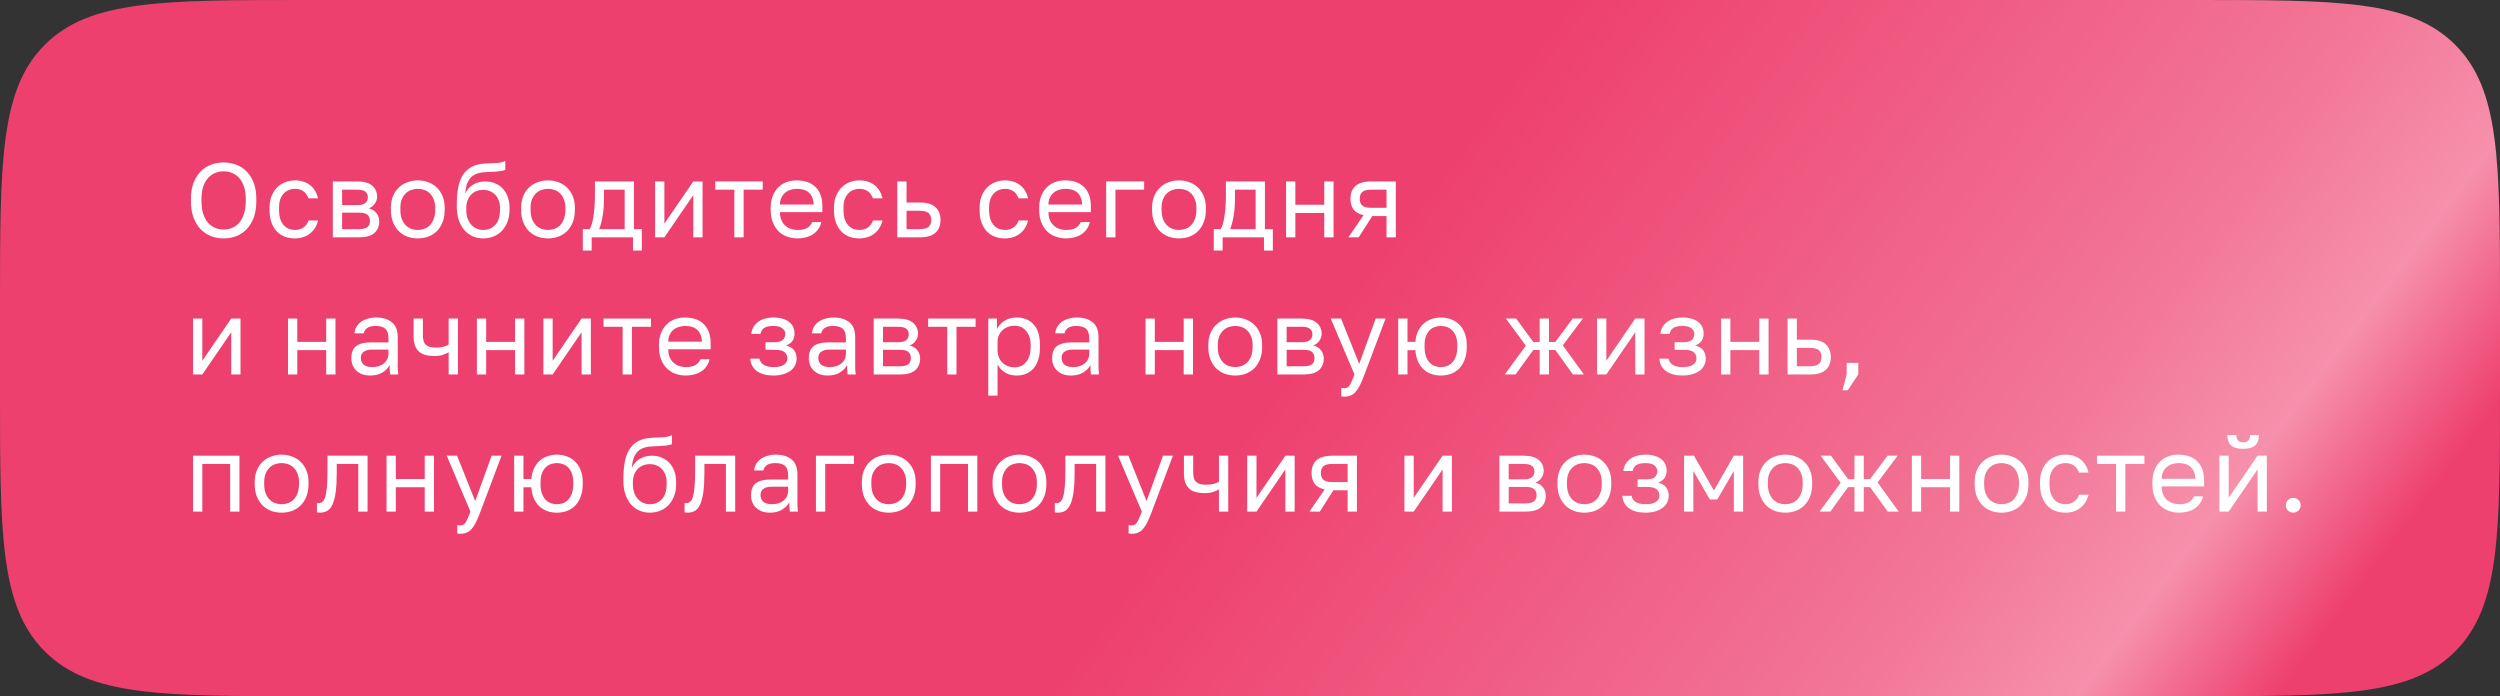 <?xml version="1.0" encoding="UTF-8"?> <svg xmlns="http://www.w3.org/2000/svg" width="474" height="132" viewBox="0 0 474 132" fill="none"><rect x="0" y="0" width="474" height="132" fill="#333333" stroke="none"/><path d="M0 58C0 30.659 0 16.988 8.494 8.494C16.988 0 30.659 0 58 0H416C443.341 0 457.012 0 465.506 8.494C474 16.988 474 30.659 474 58V74C474 101.341 474 115.012 465.506 123.506C457.012 132 443.341 132 416 132H58C30.659 132 16.988 132 8.494 123.506C0 115.012 0 101.341 0 74V58Z" fill="url(#paint0_linear_661_1333)"></path><path d="M42.4 45.2C41.6 45.2 40.827 45.067 40.08 44.8C39.334 44.52 38.673 44.093 38.1 43.52C37.527 42.947 37.067 42.213 36.72 41.32C36.373 40.427 36.2 39.353 36.2 38.1V37.7C36.2 36.5 36.373 35.467 36.72 34.6C37.067 33.733 37.527 33.02 38.1 32.46C38.673 31.887 39.334 31.467 40.08 31.2C40.827 30.933 41.6 30.8 42.4 30.8C43.2 30.8 43.974 30.933 44.72 31.2C45.467 31.467 46.127 31.887 46.7 32.46C47.273 33.02 47.733 33.733 48.08 34.6C48.427 35.467 48.6 36.5 48.6 37.7V38.1C48.6 39.353 48.427 40.427 48.08 41.32C47.733 42.213 47.273 42.947 46.7 43.52C46.127 44.093 45.467 44.52 44.72 44.8C43.974 45.067 43.2 45.2 42.4 45.2ZM42.4 43.52C42.947 43.52 43.474 43.42 43.98 43.22C44.487 43.02 44.934 42.707 45.32 42.28C45.707 41.84 46.014 41.28 46.24 40.6C46.48 39.907 46.6 39.073 46.6 38.1V37.7C46.6 36.78 46.48 35.993 46.24 35.34C46.014 34.673 45.707 34.133 45.32 33.72C44.934 33.293 44.487 32.98 43.98 32.78C43.474 32.58 42.947 32.48 42.4 32.48C41.853 32.48 41.327 32.58 40.82 32.78C40.313 32.98 39.867 33.293 39.48 33.72C39.093 34.133 38.78 34.673 38.54 35.34C38.313 35.993 38.2 36.78 38.2 37.7V38.1C38.2 39.073 38.313 39.907 38.54 40.6C38.78 41.28 39.093 41.84 39.48 42.28C39.867 42.707 40.313 43.02 40.82 43.22C41.327 43.42 41.853 43.52 42.4 43.52Z" fill="white"></path><path d="M55.905 45.2C55.225 45.2 54.592 45.093 54.005 44.88C53.418 44.653 52.911 44.32 52.485 43.88C52.058 43.427 51.718 42.86 51.465 42.18C51.225 41.5 51.105 40.707 51.105 39.8V39.4C51.105 38.547 51.238 37.793 51.505 37.14C51.772 36.487 52.125 35.947 52.565 35.52C53.005 35.08 53.511 34.753 54.085 34.54C54.672 34.313 55.278 34.2 55.905 34.2C56.532 34.2 57.092 34.287 57.585 34.46C58.092 34.633 58.525 34.873 58.885 35.18C59.258 35.487 59.558 35.847 59.785 36.26C60.025 36.673 60.198 37.12 60.305 37.6H58.505C58.398 37.347 58.272 37.113 58.125 36.9C57.992 36.673 57.818 36.48 57.605 36.32C57.405 36.16 57.165 36.033 56.885 35.94C56.605 35.847 56.278 35.8 55.905 35.8C55.518 35.8 55.145 35.873 54.785 36.02C54.425 36.153 54.105 36.367 53.825 36.66C53.545 36.94 53.318 37.307 53.145 37.76C52.985 38.213 52.905 38.76 52.905 39.4V39.8C52.905 40.48 52.985 41.067 53.145 41.56C53.318 42.04 53.545 42.433 53.825 42.74C54.105 43.033 54.425 43.253 54.785 43.4C55.145 43.533 55.518 43.6 55.905 43.6C56.558 43.6 57.105 43.44 57.545 43.12C57.998 42.8 58.318 42.36 58.505 41.8H60.305C60.051 42.853 59.532 43.687 58.745 44.3C57.958 44.9 57.011 45.2 55.905 45.2Z" fill="white"></path><path d="M63.103 34.4H67.703C69.01 34.4 69.97 34.673 70.583 35.22C71.197 35.753 71.503 36.447 71.503 37.3C71.503 37.527 71.463 37.76 71.383 38C71.303 38.227 71.19 38.44 71.043 38.64C70.91 38.84 70.743 39.013 70.543 39.16C70.357 39.307 70.143 39.42 69.903 39.5C70.557 39.66 71.05 39.967 71.383 40.42C71.73 40.86 71.903 41.38 71.903 41.98C71.903 42.9 71.597 43.633 70.983 44.18C70.37 44.727 69.41 45 68.103 45H63.103V34.4ZM68.103 43.44C68.85 43.44 69.377 43.307 69.683 43.04C69.99 42.773 70.143 42.393 70.143 41.9C70.143 41.393 69.99 41.007 69.683 40.74C69.377 40.46 68.85 40.32 68.103 40.32H64.863V43.44H68.103ZM67.703 38.88C68.463 38.88 68.99 38.747 69.283 38.48C69.59 38.213 69.743 37.847 69.743 37.38C69.743 36.94 69.59 36.593 69.283 36.34C68.99 36.087 68.463 35.96 67.703 35.96H64.863V38.88H67.703Z" fill="white"></path><path d="M79.212 45.2C78.532 45.2 77.885 45.093 77.272 44.88C76.659 44.653 76.119 44.32 75.652 43.88C75.185 43.427 74.812 42.86 74.532 42.18C74.252 41.5 74.112 40.707 74.112 39.8V39.4C74.112 38.547 74.252 37.793 74.532 37.14C74.812 36.487 75.185 35.947 75.652 35.52C76.119 35.08 76.659 34.753 77.272 34.54C77.885 34.313 78.532 34.2 79.212 34.2C79.892 34.2 80.539 34.313 81.152 34.54C81.765 34.753 82.305 35.08 82.772 35.52C83.239 35.947 83.612 36.487 83.892 37.14C84.172 37.793 84.312 38.547 84.312 39.4V39.8C84.312 40.707 84.172 41.5 83.892 42.18C83.612 42.86 83.239 43.427 82.772 43.88C82.305 44.32 81.765 44.653 81.152 44.88C80.539 45.093 79.892 45.2 79.212 45.2ZM79.212 43.6C79.612 43.6 80.012 43.533 80.412 43.4C80.812 43.253 81.165 43.033 81.472 42.74C81.779 42.433 82.025 42.04 82.212 41.56C82.412 41.08 82.512 40.493 82.512 39.8V39.4C82.512 38.76 82.412 38.213 82.212 37.76C82.025 37.307 81.779 36.933 81.472 36.64C81.165 36.347 80.812 36.133 80.412 36C80.012 35.867 79.612 35.8 79.212 35.8C78.812 35.8 78.412 35.867 78.012 36C77.612 36.133 77.259 36.347 76.952 36.64C76.645 36.933 76.392 37.307 76.192 37.76C76.005 38.213 75.912 38.76 75.912 39.4V39.8C75.912 40.493 76.005 41.08 76.192 41.56C76.392 42.04 76.645 42.433 76.952 42.74C77.259 43.033 77.612 43.253 78.012 43.4C78.412 43.533 78.812 43.6 79.212 43.6Z" fill="white"></path><path d="M91.604 45.2C90.897 45.2 90.237 45.067 89.624 44.8C89.024 44.533 88.497 44.147 88.044 43.64C87.604 43.12 87.251 42.487 86.984 41.74C86.731 40.993 86.604 40.147 86.604 39.2V38.8C86.604 37.6 86.691 36.533 86.864 35.6C87.037 34.653 87.331 33.853 87.744 33.2C88.171 32.533 88.724 32.013 89.404 31.64C90.097 31.267 90.964 31.053 92.004 31C92.844 30.96 93.577 30.927 94.204 30.9C94.831 30.86 95.364 30.727 95.804 30.5V32.2C95.591 32.32 95.197 32.413 94.624 32.48C94.064 32.547 93.291 32.593 92.304 32.62C91.664 32.633 91.097 32.713 90.604 32.86C90.124 33.007 89.711 33.24 89.364 33.56C89.031 33.88 88.764 34.3 88.564 34.82C88.377 35.327 88.257 35.953 88.204 36.7C88.524 35.993 89.017 35.433 89.684 35.02C90.351 34.607 91.124 34.4 92.004 34.4C92.684 34.4 93.304 34.52 93.864 34.76C94.424 34.987 94.904 35.313 95.304 35.74C95.717 36.167 96.037 36.693 96.264 37.32C96.491 37.933 96.604 38.627 96.604 39.4V39.8C96.604 40.627 96.477 41.373 96.224 42.04C95.971 42.693 95.624 43.26 95.184 43.74C94.744 44.207 94.217 44.567 93.604 44.82C92.991 45.073 92.324 45.2 91.604 45.2ZM91.604 43.6C92.537 43.6 93.304 43.28 93.904 42.64C94.504 41.987 94.804 41.04 94.804 39.8V39.4C94.804 38.88 94.724 38.413 94.564 38C94.404 37.587 94.184 37.233 93.904 36.94C93.624 36.633 93.284 36.4 92.884 36.24C92.497 36.08 92.071 36 91.604 36C91.137 36 90.704 36.08 90.304 36.24C89.917 36.4 89.584 36.633 89.304 36.94C89.024 37.233 88.804 37.587 88.644 38C88.484 38.413 88.404 38.88 88.404 39.4V39.8C88.404 40.387 88.484 40.92 88.644 41.4C88.817 41.867 89.051 42.267 89.344 42.6C89.637 42.92 89.977 43.167 90.364 43.34C90.751 43.513 91.164 43.6 91.604 43.6Z" fill="white"></path><path d="M103.899 45.2C103.219 45.2 102.572 45.093 101.959 44.88C101.345 44.653 100.805 44.32 100.339 43.88C99.872 43.427 99.499 42.86 99.219 42.18C98.939 41.5 98.799 40.707 98.799 39.8V39.4C98.799 38.547 98.939 37.793 99.219 37.14C99.499 36.487 99.872 35.947 100.339 35.52C100.805 35.08 101.345 34.753 101.959 34.54C102.572 34.313 103.219 34.2 103.899 34.2C104.579 34.2 105.225 34.313 105.839 34.54C106.452 34.753 106.992 35.08 107.459 35.52C107.925 35.947 108.299 36.487 108.579 37.14C108.859 37.793 108.999 38.547 108.999 39.4V39.8C108.999 40.707 108.859 41.5 108.579 42.18C108.299 42.86 107.925 43.427 107.459 43.88C106.992 44.32 106.452 44.653 105.839 44.88C105.225 45.093 104.579 45.2 103.899 45.2ZM103.899 43.6C104.299 43.6 104.699 43.533 105.099 43.4C105.499 43.253 105.852 43.033 106.159 42.74C106.465 42.433 106.712 42.04 106.899 41.56C107.099 41.08 107.199 40.493 107.199 39.8V39.4C107.199 38.76 107.099 38.213 106.899 37.76C106.712 37.307 106.465 36.933 106.159 36.64C105.852 36.347 105.499 36.133 105.099 36C104.699 35.867 104.299 35.8 103.899 35.8C103.499 35.8 103.099 35.867 102.699 36C102.299 36.133 101.945 36.347 101.639 36.64C101.332 36.933 101.079 37.307 100.879 37.76C100.692 38.213 100.599 38.76 100.599 39.4V39.8C100.599 40.493 100.692 41.08 100.879 41.56C101.079 42.04 101.332 42.433 101.639 42.74C101.945 43.033 102.299 43.253 102.699 43.4C103.099 43.533 103.499 43.6 103.899 43.6Z" fill="white"></path><path d="M110.496 43.44H111.796C111.942 43.24 112.076 42.933 112.196 42.52C112.316 42.107 112.422 41.62 112.516 41.06C112.609 40.5 112.676 39.893 112.716 39.24C112.769 38.573 112.796 37.893 112.796 37.2V34.4H120.196V43.44H121.696V47.5H120.016V45H112.176V47.5H110.496V43.44ZM118.436 43.44V35.96H114.516V37.6C114.516 38.16 114.496 38.72 114.456 39.28C114.416 39.827 114.356 40.353 114.276 40.86C114.196 41.353 114.096 41.827 113.976 42.28C113.869 42.72 113.742 43.107 113.596 43.44H118.436Z" fill="white"></path><path d="M124.205 34.4H125.965V42.4L131.445 34.4H133.205V45H131.445V37L125.965 45H124.205V34.4Z" fill="white"></path><path d="M139.232 35.96H135.612V34.4H144.612V35.96H140.992V45H139.232V35.96Z" fill="white"></path><path d="M151.221 45.2C150.541 45.2 149.895 45.093 149.281 44.88C148.668 44.667 148.128 44.34 147.661 43.9C147.195 43.447 146.821 42.88 146.541 42.2C146.261 41.52 146.121 40.72 146.121 39.8V39.4C146.121 38.52 146.255 37.76 146.521 37.12C146.788 36.467 147.141 35.927 147.581 35.5C148.035 35.06 148.555 34.733 149.141 34.52C149.741 34.307 150.368 34.2 151.021 34.2C152.581 34.2 153.788 34.627 154.641 35.48C155.495 36.333 155.921 37.54 155.921 39.1V40.22H147.881C147.881 40.847 147.981 41.373 148.181 41.8C148.381 42.227 148.641 42.573 148.961 42.84C149.281 43.107 149.635 43.3 150.021 43.42C150.421 43.54 150.821 43.6 151.221 43.6C152.021 43.6 152.635 43.467 153.061 43.2C153.501 42.933 153.815 42.567 154.001 42.1H155.721C155.615 42.607 155.421 43.053 155.141 43.44C154.875 43.827 154.541 44.153 154.141 44.42C153.755 44.673 153.308 44.867 152.801 45C152.308 45.133 151.781 45.2 151.221 45.2ZM151.121 35.8C150.708 35.8 150.308 35.86 149.921 35.98C149.535 36.087 149.188 36.267 148.881 36.52C148.588 36.76 148.348 37.067 148.161 37.44C147.975 37.813 147.881 38.26 147.881 38.78H154.261C154.248 38.233 154.155 37.773 153.981 37.4C153.821 37.013 153.601 36.707 153.321 36.48C153.041 36.24 152.708 36.067 152.321 35.96C151.948 35.853 151.548 35.8 151.121 35.8Z" fill="white"></path><path d="M162.923 45.2C162.243 45.2 161.61 45.093 161.023 44.88C160.436 44.653 159.93 44.32 159.503 43.88C159.076 43.427 158.736 42.86 158.483 42.18C158.243 41.5 158.123 40.707 158.123 39.8V39.4C158.123 38.547 158.256 37.793 158.523 37.14C158.79 36.487 159.143 35.947 159.583 35.52C160.023 35.08 160.53 34.753 161.103 34.54C161.69 34.313 162.296 34.2 162.923 34.2C163.55 34.2 164.11 34.287 164.603 34.46C165.11 34.633 165.543 34.873 165.903 35.18C166.276 35.487 166.576 35.847 166.803 36.26C167.043 36.673 167.216 37.12 167.323 37.6H165.523C165.416 37.347 165.29 37.113 165.143 36.9C165.01 36.673 164.836 36.48 164.623 36.32C164.423 36.16 164.183 36.033 163.903 35.94C163.623 35.847 163.296 35.8 162.923 35.8C162.536 35.8 162.163 35.873 161.803 36.02C161.443 36.153 161.123 36.367 160.843 36.66C160.563 36.94 160.336 37.307 160.163 37.76C160.003 38.213 159.923 38.76 159.923 39.4V39.8C159.923 40.48 160.003 41.067 160.163 41.56C160.336 42.04 160.563 42.433 160.843 42.74C161.123 43.033 161.443 43.253 161.803 43.4C162.163 43.533 162.536 43.6 162.923 43.6C163.576 43.6 164.123 43.44 164.563 43.12C165.016 42.8 165.336 42.36 165.523 41.8H167.323C167.07 42.853 166.55 43.687 165.763 44.3C164.976 44.9 164.03 45.2 162.923 45.2Z" fill="white"></path><path d="M170.121 34.4H171.881V38.4H174.421C175.755 38.4 176.735 38.693 177.361 39.28C178.001 39.867 178.321 40.68 178.321 41.72C178.321 42.733 178.001 43.533 177.361 44.12C176.735 44.707 175.755 45 174.421 45H170.121V34.4ZM174.321 43.44C175.148 43.44 175.728 43.293 176.061 43C176.395 42.707 176.561 42.273 176.561 41.7C176.561 41.127 176.395 40.693 176.061 40.4C175.728 40.107 175.148 39.96 174.321 39.96H171.881V43.44H174.321Z" fill="white"></path><path d="M190.529 45.2C189.849 45.2 189.216 45.093 188.629 44.88C188.042 44.653 187.536 44.32 187.109 43.88C186.682 43.427 186.342 42.86 186.089 42.18C185.849 41.5 185.729 40.707 185.729 39.8V39.4C185.729 38.547 185.862 37.793 186.129 37.14C186.396 36.487 186.749 35.947 187.189 35.52C187.629 35.08 188.136 34.753 188.709 34.54C189.296 34.313 189.902 34.2 190.529 34.2C191.156 34.2 191.716 34.287 192.209 34.46C192.716 34.633 193.149 34.873 193.509 35.18C193.882 35.487 194.182 35.847 194.409 36.26C194.649 36.673 194.822 37.12 194.929 37.6H193.129C193.022 37.347 192.896 37.113 192.749 36.9C192.616 36.673 192.442 36.48 192.229 36.32C192.029 36.16 191.789 36.033 191.509 35.94C191.229 35.847 190.902 35.8 190.529 35.8C190.142 35.8 189.769 35.873 189.409 36.02C189.049 36.153 188.729 36.367 188.449 36.66C188.169 36.94 187.942 37.307 187.769 37.76C187.609 38.213 187.529 38.76 187.529 39.4V39.8C187.529 40.48 187.609 41.067 187.769 41.56C187.942 42.04 188.169 42.433 188.449 42.74C188.729 43.033 189.049 43.253 189.409 43.4C189.769 43.533 190.142 43.6 190.529 43.6C191.182 43.6 191.729 43.44 192.169 43.12C192.622 42.8 192.942 42.36 193.129 41.8H194.929C194.676 42.853 194.156 43.687 193.369 44.3C192.582 44.9 191.636 45.2 190.529 45.2Z" fill="white"></path><path d="M202.128 45.2C201.448 45.2 200.801 45.093 200.188 44.88C199.574 44.667 199.034 44.34 198.568 43.9C198.101 43.447 197.728 42.88 197.448 42.2C197.168 41.52 197.028 40.72 197.028 39.8V39.4C197.028 38.52 197.161 37.76 197.428 37.12C197.694 36.467 198.048 35.927 198.488 35.5C198.941 35.06 199.461 34.733 200.048 34.52C200.648 34.307 201.274 34.2 201.928 34.2C203.488 34.2 204.694 34.627 205.548 35.48C206.401 36.333 206.828 37.54 206.828 39.1V40.22H198.788C198.788 40.847 198.888 41.373 199.088 41.8C199.288 42.227 199.548 42.573 199.868 42.84C200.188 43.107 200.541 43.3 200.928 43.42C201.328 43.54 201.728 43.6 202.128 43.6C202.928 43.6 203.541 43.467 203.968 43.2C204.408 42.933 204.721 42.567 204.908 42.1H206.628C206.521 42.607 206.328 43.053 206.048 43.44C205.781 43.827 205.448 44.153 205.048 44.42C204.661 44.673 204.214 44.867 203.708 45C203.214 45.133 202.688 45.2 202.128 45.2ZM202.028 35.8C201.614 35.8 201.214 35.86 200.828 35.98C200.441 36.087 200.094 36.267 199.788 36.52C199.494 36.76 199.254 37.067 199.068 37.44C198.881 37.813 198.788 38.26 198.788 38.78H205.168C205.154 38.233 205.061 37.773 204.888 37.4C204.728 37.013 204.508 36.707 204.228 36.48C203.948 36.24 203.614 36.067 203.228 35.96C202.854 35.853 202.454 35.8 202.028 35.8Z" fill="white"></path><path d="M209.729 34.4H216.929V35.96H211.489V45H209.729V34.4Z" fill="white"></path><path d="M223.533 45.2C222.853 45.2 222.206 45.093 221.593 44.88C220.98 44.653 220.44 44.32 219.973 43.88C219.506 43.427 219.133 42.86 218.853 42.18C218.573 41.5 218.433 40.707 218.433 39.8V39.4C218.433 38.547 218.573 37.793 218.853 37.14C219.133 36.487 219.506 35.947 219.973 35.52C220.44 35.08 220.98 34.753 221.593 34.54C222.206 34.313 222.853 34.2 223.533 34.2C224.213 34.2 224.86 34.313 225.473 34.54C226.086 34.753 226.626 35.08 227.093 35.52C227.56 35.947 227.933 36.487 228.213 37.14C228.493 37.793 228.633 38.547 228.633 39.4V39.8C228.633 40.707 228.493 41.5 228.213 42.18C227.933 42.86 227.56 43.427 227.093 43.88C226.626 44.32 226.086 44.653 225.473 44.88C224.86 45.093 224.213 45.2 223.533 45.2ZM223.533 43.6C223.933 43.6 224.333 43.533 224.733 43.4C225.133 43.253 225.486 43.033 225.793 42.74C226.1 42.433 226.346 42.04 226.533 41.56C226.733 41.08 226.833 40.493 226.833 39.8V39.4C226.833 38.76 226.733 38.213 226.533 37.76C226.346 37.307 226.1 36.933 225.793 36.64C225.486 36.347 225.133 36.133 224.733 36C224.333 35.867 223.933 35.8 223.533 35.8C223.133 35.8 222.733 35.867 222.333 36C221.933 36.133 221.58 36.347 221.273 36.64C220.966 36.933 220.713 37.307 220.513 37.76C220.326 38.213 220.233 38.76 220.233 39.4V39.8C220.233 40.493 220.326 41.08 220.513 41.56C220.713 42.04 220.966 42.433 221.273 42.74C221.58 43.033 221.933 43.253 222.333 43.4C222.733 43.533 223.133 43.6 223.533 43.6Z" fill="white"></path><path d="M230.13 43.44H231.43C231.577 43.24 231.71 42.933 231.83 42.52C231.95 42.107 232.057 41.62 232.15 41.06C232.243 40.5 232.31 39.893 232.35 39.24C232.403 38.573 232.43 37.893 232.43 37.2V34.4H239.83V43.44H241.33V47.5H239.65V45H231.81V47.5H230.13V43.44ZM238.07 43.44V35.96H234.15V37.6C234.15 38.16 234.13 38.72 234.09 39.28C234.05 39.827 233.99 40.353 233.91 40.86C233.83 41.353 233.73 41.827 233.61 42.28C233.503 42.72 233.377 43.107 233.23 43.44H238.07Z" fill="white"></path><path d="M243.839 34.4H245.599V38.82H251.079V34.4H252.839V45H251.079V40.38H245.599V45H243.839V34.4Z" fill="white"></path><path d="M258.526 40.8C257.646 40.6 257.013 40.24 256.626 39.72C256.24 39.187 256.046 38.507 256.046 37.68C256.046 36.64 256.36 35.833 256.986 35.26C257.626 34.687 258.646 34.4 260.046 34.4H264.646V45H262.886V40.96H260.186L257.606 45H255.646L258.526 40.8ZM257.806 37.68C257.806 38.24 257.966 38.667 258.286 38.96C258.62 39.253 259.173 39.4 259.946 39.4H262.886V35.96H259.946C259.173 35.96 258.62 36.107 258.286 36.4C257.966 36.693 257.806 37.12 257.806 37.68Z" fill="white"></path><path d="M36.6 60.4H38.36V68.4L43.84 60.4H45.6V71H43.84V63L38.36 71H36.6V60.4Z" fill="white"></path><path d="M54.607 60.4H56.367V64.82H61.847V60.4H63.607V71H61.847V66.38H56.367V71H54.607V60.4Z" fill="white"></path><path d="M70.234 71.2C69.648 71.2 69.128 71.12 68.674 70.96C68.234 70.787 67.861 70.553 67.554 70.26C67.248 69.967 67.014 69.62 66.854 69.22C66.694 68.82 66.614 68.38 66.614 67.9C66.614 66.847 66.921 66.087 67.534 65.62C68.161 65.153 69.054 64.92 70.214 64.92H73.654V64.2C73.654 63.293 73.448 62.667 73.034 62.32C72.634 61.973 72.028 61.8 71.214 61.8C70.454 61.8 69.901 61.947 69.554 62.24C69.208 62.52 69.014 62.84 68.974 63.2H67.214C67.241 62.773 67.354 62.38 67.554 62.02C67.768 61.647 68.048 61.327 68.394 61.06C68.754 60.793 69.181 60.587 69.674 60.44C70.168 60.28 70.714 60.2 71.314 60.2C72.568 60.2 73.561 60.5 74.294 61.1C75.041 61.687 75.414 62.653 75.414 64V68.3C75.414 68.86 75.414 69.353 75.414 69.78C75.428 70.193 75.461 70.6 75.514 71H73.974C73.934 70.693 73.908 70.407 73.894 70.14C73.881 69.86 73.874 69.547 73.874 69.2C73.594 69.76 73.141 70.233 72.514 70.62C71.888 71.007 71.128 71.2 70.234 71.2ZM70.614 69.6C71.028 69.6 71.414 69.547 71.774 69.44C72.148 69.32 72.474 69.153 72.754 68.94C73.034 68.713 73.254 68.44 73.414 68.12C73.574 67.8 73.654 67.427 73.654 67V66.28H70.514C69.861 66.28 69.348 66.413 68.974 66.68C68.601 66.933 68.414 67.34 68.414 67.9C68.414 68.393 68.588 68.8 68.934 69.12C69.294 69.44 69.854 69.6 70.614 69.6Z" fill="white"></path><path d="M85.063 66.78C84.756 66.967 84.383 67.133 83.943 67.28C83.516 67.427 82.976 67.5 82.323 67.5C81.71 67.5 81.156 67.433 80.663 67.3C80.183 67.167 79.776 66.953 79.443 66.66C79.109 66.367 78.856 65.987 78.683 65.52C78.51 65.053 78.423 64.48 78.423 63.8V60.4H80.183V63.5C80.183 63.953 80.223 64.333 80.303 64.64C80.396 64.947 80.543 65.193 80.743 65.38C80.943 65.567 81.196 65.7 81.503 65.78C81.809 65.86 82.183 65.9 82.623 65.9C83.223 65.9 83.736 65.84 84.163 65.72C84.59 65.6 84.889 65.473 85.063 65.34V60.4H86.823V71H85.063V66.78Z" fill="white"></path><path d="M90.417 60.4H92.177V64.82H97.657V60.4H99.417V71H97.657V66.38H92.177V71H90.417V60.4Z" fill="white"></path><path d="M103.024 60.4H104.784V68.4L110.264 60.4H112.024V71H110.264V63L104.784 71H103.024V60.4Z" fill="white"></path><path d="M118.051 61.96H114.431V60.4H123.431V61.96H119.811V71H118.051V61.96Z" fill="white"></path><path d="M130.04 71.2C129.36 71.2 128.713 71.093 128.1 70.88C127.487 70.667 126.947 70.34 126.48 69.9C126.013 69.447 125.64 68.88 125.36 68.2C125.08 67.52 124.94 66.72 124.94 65.8V65.4C124.94 64.52 125.073 63.76 125.34 63.12C125.607 62.467 125.96 61.927 126.4 61.5C126.853 61.06 127.373 60.733 127.96 60.52C128.56 60.307 129.187 60.2 129.84 60.2C131.4 60.2 132.607 60.627 133.46 61.48C134.313 62.333 134.74 63.54 134.74 65.1V66.22H126.7C126.7 66.847 126.8 67.373 127 67.8C127.2 68.227 127.46 68.573 127.78 68.84C128.1 69.107 128.453 69.3 128.84 69.42C129.24 69.54 129.64 69.6 130.04 69.6C130.84 69.6 131.453 69.467 131.88 69.2C132.32 68.933 132.633 68.567 132.82 68.1H134.54C134.433 68.607 134.24 69.053 133.96 69.44C133.693 69.827 133.36 70.153 132.96 70.42C132.573 70.673 132.127 70.867 131.62 71C131.127 71.133 130.6 71.2 130.04 71.2ZM129.94 61.8C129.527 61.8 129.127 61.86 128.74 61.98C128.353 62.087 128.007 62.267 127.7 62.52C127.407 62.76 127.167 63.067 126.98 63.44C126.793 63.813 126.7 64.26 126.7 64.78H133.08C133.067 64.233 132.973 63.773 132.8 63.4C132.64 63.013 132.42 62.707 132.14 62.48C131.86 62.24 131.527 62.067 131.14 61.96C130.767 61.853 130.367 61.8 129.94 61.8Z" fill="white"></path><path d="M146.642 71.2C145.308 71.2 144.262 70.92 143.502 70.36C142.742 69.8 142.322 69.013 142.242 68H144.002C144.095 68.52 144.368 68.92 144.822 69.2C145.288 69.467 145.895 69.6 146.642 69.6C147.562 69.6 148.228 69.447 148.642 69.14C149.068 68.82 149.282 68.44 149.282 68C149.282 67.48 149.108 67.073 148.762 66.78C148.415 66.473 147.815 66.32 146.962 66.32H145.142V64.88H146.842C147.575 64.88 148.095 64.74 148.402 64.46C148.722 64.18 148.882 63.787 148.882 63.28C148.882 62.88 148.695 62.533 148.322 62.24C147.948 61.947 147.388 61.8 146.642 61.8C145.828 61.8 145.235 61.933 144.862 62.2C144.502 62.453 144.282 62.82 144.202 63.3H142.442C142.482 62.86 142.602 62.453 142.802 62.08C143.015 61.693 143.302 61.36 143.662 61.08C144.022 60.8 144.448 60.587 144.942 60.44C145.448 60.28 146.015 60.2 146.642 60.2C147.322 60.2 147.908 60.28 148.402 60.44C148.908 60.587 149.328 60.8 149.662 61.08C149.995 61.347 150.242 61.667 150.402 62.04C150.562 62.413 150.642 62.827 150.642 63.28C150.642 63.787 150.515 64.233 150.262 64.62C150.008 64.993 149.602 65.287 149.042 65.5C149.788 65.7 150.308 66.02 150.602 66.46C150.895 66.9 151.042 67.413 151.042 68C151.042 68.44 150.948 68.853 150.762 69.24C150.575 69.627 150.295 69.967 149.922 70.26C149.562 70.54 149.102 70.767 148.542 70.94C147.995 71.113 147.362 71.2 146.642 71.2Z" fill="white"></path><path d="M156.969 71.2C156.383 71.2 155.863 71.12 155.409 70.96C154.969 70.787 154.596 70.553 154.289 70.26C153.983 69.967 153.749 69.62 153.589 69.22C153.429 68.82 153.349 68.38 153.349 67.9C153.349 66.847 153.656 66.087 154.269 65.62C154.896 65.153 155.789 64.92 156.949 64.92H160.389V64.2C160.389 63.293 160.183 62.667 159.769 62.32C159.369 61.973 158.763 61.8 157.949 61.8C157.189 61.8 156.636 61.947 156.289 62.24C155.943 62.52 155.749 62.84 155.709 63.2H153.949C153.976 62.773 154.089 62.38 154.289 62.02C154.503 61.647 154.783 61.327 155.129 61.06C155.489 60.793 155.916 60.587 156.409 60.44C156.903 60.28 157.449 60.2 158.049 60.2C159.303 60.2 160.296 60.5 161.029 61.1C161.776 61.687 162.149 62.653 162.149 64V68.3C162.149 68.86 162.149 69.353 162.149 69.78C162.163 70.193 162.196 70.6 162.249 71H160.709C160.669 70.693 160.643 70.407 160.629 70.14C160.616 69.86 160.609 69.547 160.609 69.2C160.329 69.76 159.876 70.233 159.249 70.62C158.623 71.007 157.863 71.2 156.969 71.2ZM157.349 69.6C157.763 69.6 158.149 69.547 158.509 69.44C158.883 69.32 159.209 69.153 159.489 68.94C159.769 68.713 159.989 68.44 160.149 68.12C160.309 67.8 160.389 67.427 160.389 67V66.28H157.249C156.596 66.28 156.083 66.413 155.709 66.68C155.336 66.933 155.149 67.34 155.149 67.9C155.149 68.393 155.323 68.8 155.669 69.12C156.029 69.44 156.589 69.6 157.349 69.6Z" fill="white"></path><path d="M165.658 60.4H170.258C171.565 60.4 172.525 60.673 173.138 61.22C173.751 61.753 174.058 62.447 174.058 63.3C174.058 63.527 174.018 63.76 173.938 64C173.858 64.227 173.745 64.44 173.598 64.64C173.465 64.84 173.298 65.013 173.098 65.16C172.911 65.307 172.698 65.42 172.458 65.5C173.111 65.66 173.605 65.967 173.938 66.42C174.285 66.86 174.458 67.38 174.458 67.98C174.458 68.9 174.151 69.633 173.538 70.18C172.925 70.727 171.965 71 170.658 71H165.658V60.4ZM170.658 69.44C171.405 69.44 171.931 69.307 172.238 69.04C172.545 68.773 172.698 68.393 172.698 67.9C172.698 67.393 172.545 67.007 172.238 66.74C171.931 66.46 171.405 66.32 170.658 66.32H167.418V69.44H170.658ZM170.258 64.88C171.018 64.88 171.545 64.747 171.838 64.48C172.145 64.213 172.298 63.847 172.298 63.38C172.298 62.94 172.145 62.593 171.838 62.34C171.545 62.087 171.018 61.96 170.258 61.96H167.418V64.88H170.258Z" fill="white"></path><path d="M179.591 61.96H175.971V60.4H184.971V61.96H181.351V71H179.591V61.96Z" fill="white"></path><path d="M187.376 60.4H189.016V62.4C189.376 61.693 189.876 61.153 190.516 60.78C191.169 60.393 191.923 60.2 192.776 60.2C194.109 60.2 195.176 60.64 195.976 61.52C196.776 62.387 197.176 63.68 197.176 65.4V65.8C197.176 66.707 197.069 67.5 196.856 68.18C196.643 68.847 196.343 69.407 195.956 69.86C195.569 70.3 195.103 70.633 194.556 70.86C194.023 71.087 193.429 71.2 192.776 71.2C191.869 71.2 191.109 71 190.496 70.6C189.896 70.2 189.443 69.7 189.136 69.1V75H187.376V60.4ZM192.376 69.64C192.803 69.64 193.203 69.56 193.576 69.4C193.949 69.227 194.269 68.98 194.536 68.66C194.816 68.34 195.029 67.94 195.176 67.46C195.336 66.98 195.416 66.427 195.416 65.8V65.4C195.416 64.827 195.336 64.313 195.176 63.86C195.029 63.407 194.816 63.027 194.536 62.72C194.269 62.4 193.949 62.16 193.576 62C193.203 61.84 192.803 61.76 192.376 61.76C191.896 61.76 191.456 61.84 191.056 62C190.656 62.147 190.316 62.36 190.036 62.64C189.756 62.907 189.536 63.227 189.376 63.6C189.216 63.973 189.136 64.373 189.136 64.8V66.4C189.136 66.88 189.216 67.32 189.376 67.72C189.536 68.12 189.756 68.46 190.036 68.74C190.316 69.02 190.656 69.24 191.056 69.4C191.456 69.56 191.896 69.64 192.376 69.64Z" fill="white"></path><path d="M203.101 71.2C202.514 71.2 201.994 71.12 201.541 70.96C201.101 70.787 200.727 70.553 200.421 70.26C200.114 69.967 199.881 69.62 199.721 69.22C199.561 68.82 199.481 68.38 199.481 67.9C199.481 66.847 199.787 66.087 200.401 65.62C201.027 65.153 201.921 64.92 203.081 64.92H206.521V64.2C206.521 63.293 206.314 62.667 205.901 62.32C205.501 61.973 204.894 61.8 204.081 61.8C203.321 61.8 202.767 61.947 202.421 62.24C202.074 62.52 201.881 62.84 201.841 63.2H200.081C200.107 62.773 200.221 62.38 200.421 62.02C200.634 61.647 200.914 61.327 201.261 61.06C201.621 60.793 202.047 60.587 202.541 60.44C203.034 60.28 203.581 60.2 204.181 60.2C205.434 60.2 206.427 60.5 207.161 61.1C207.907 61.687 208.281 62.653 208.281 64V68.3C208.281 68.86 208.281 69.353 208.281 69.78C208.294 70.193 208.327 70.6 208.381 71H206.841C206.801 70.693 206.774 70.407 206.761 70.14C206.747 69.86 206.741 69.547 206.741 69.2C206.461 69.76 206.007 70.233 205.381 70.62C204.754 71.007 203.994 71.2 203.101 71.2ZM203.481 69.6C203.894 69.6 204.281 69.547 204.641 69.44C205.014 69.32 205.341 69.153 205.621 68.94C205.901 68.713 206.121 68.44 206.281 68.12C206.441 67.8 206.521 67.427 206.521 67V66.28H203.381C202.727 66.28 202.214 66.413 201.841 66.68C201.467 66.933 201.281 67.34 201.281 67.9C201.281 68.393 201.454 68.8 201.801 69.12C202.161 69.44 202.721 69.6 203.481 69.6Z" fill="white"></path><path d="M217.189 60.4H218.949V64.82H224.429V60.4H226.189V71H224.429V66.38H218.949V71H217.189V60.4Z" fill="white"></path><path d="M234.196 71.2C233.516 71.2 232.87 71.093 232.256 70.88C231.643 70.653 231.103 70.32 230.636 69.88C230.17 69.427 229.796 68.86 229.516 68.18C229.236 67.5 229.096 66.707 229.096 65.8V65.4C229.096 64.547 229.236 63.793 229.516 63.14C229.796 62.487 230.17 61.947 230.636 61.52C231.103 61.08 231.643 60.753 232.256 60.54C232.87 60.313 233.516 60.2 234.196 60.2C234.876 60.2 235.523 60.313 236.136 60.54C236.75 60.753 237.29 61.08 237.756 61.52C238.223 61.947 238.596 62.487 238.876 63.14C239.156 63.793 239.296 64.547 239.296 65.4V65.8C239.296 66.707 239.156 67.5 238.876 68.18C238.596 68.86 238.223 69.427 237.756 69.88C237.29 70.32 236.75 70.653 236.136 70.88C235.523 71.093 234.876 71.2 234.196 71.2ZM234.196 69.6C234.596 69.6 234.996 69.533 235.396 69.4C235.796 69.253 236.15 69.033 236.456 68.74C236.763 68.433 237.01 68.04 237.196 67.56C237.396 67.08 237.496 66.493 237.496 65.8V65.4C237.496 64.76 237.396 64.213 237.196 63.76C237.01 63.307 236.763 62.933 236.456 62.64C236.15 62.347 235.796 62.133 235.396 62C234.996 61.867 234.596 61.8 234.196 61.8C233.796 61.8 233.396 61.867 232.996 62C232.596 62.133 232.243 62.347 231.936 62.64C231.63 62.933 231.376 63.307 231.176 63.76C230.99 64.213 230.896 64.76 230.896 65.4V65.8C230.896 66.493 230.99 67.08 231.176 67.56C231.376 68.04 231.63 68.433 231.936 68.74C232.243 69.033 232.596 69.253 232.996 69.4C233.396 69.533 233.796 69.6 234.196 69.6Z" fill="white"></path><path d="M242.188 60.4H246.788C248.095 60.4 249.055 60.673 249.668 61.22C250.282 61.753 250.588 62.447 250.588 63.3C250.588 63.527 250.548 63.76 250.468 64C250.388 64.227 250.275 64.44 250.128 64.64C249.995 64.84 249.828 65.013 249.628 65.16C249.442 65.307 249.228 65.42 248.988 65.5C249.642 65.66 250.135 65.967 250.468 66.42C250.815 66.86 250.988 67.38 250.988 67.98C250.988 68.9 250.682 69.633 250.068 70.18C249.455 70.727 248.495 71 247.188 71H242.188V60.4ZM247.188 69.44C247.935 69.44 248.462 69.307 248.768 69.04C249.075 68.773 249.228 68.393 249.228 67.9C249.228 67.393 249.075 67.007 248.768 66.74C248.462 66.46 247.935 66.32 247.188 66.32H243.948V69.44H247.188ZM246.788 64.88C247.548 64.88 248.075 64.747 248.368 64.48C248.675 64.213 248.828 63.847 248.828 63.38C248.828 62.94 248.675 62.593 248.368 62.34C248.075 62.087 247.548 61.96 246.788 61.96H243.948V64.88H246.788Z" fill="white"></path><path d="M254.906 75.2C254.706 75.2 254.506 75.18 254.306 75.14V73.54C254.506 73.58 254.706 73.6 254.906 73.6C255.106 73.6 255.28 73.567 255.426 73.5C255.573 73.433 255.713 73.307 255.846 73.12C255.98 72.933 256.12 72.667 256.266 72.32C256.426 71.987 256.606 71.547 256.806 71L252.306 60.4H254.266L257.706 69L260.826 60.4H262.706L258.706 71C258.426 71.747 258.16 72.387 257.906 72.92C257.653 73.453 257.38 73.887 257.086 74.22C256.806 74.567 256.493 74.813 256.146 74.96C255.8 75.12 255.386 75.2 254.906 75.2Z" fill="white"></path><path d="M265.098 60.4H266.858V64.82H268.358C268.411 64.06 268.578 63.393 268.858 62.82C269.138 62.233 269.491 61.747 269.918 61.36C270.358 60.973 270.858 60.687 271.418 60.5C271.978 60.3 272.571 60.2 273.198 60.2C273.878 60.2 274.511 60.313 275.098 60.54C275.698 60.753 276.218 61.08 276.658 61.52C277.098 61.947 277.445 62.487 277.698 63.14C277.965 63.793 278.098 64.547 278.098 65.4V65.8C278.098 66.707 277.965 67.5 277.698 68.18C277.445 68.86 277.098 69.427 276.658 69.88C276.218 70.32 275.698 70.653 275.098 70.88C274.511 71.093 273.878 71.2 273.198 71.2C272.571 71.2 271.971 71.107 271.398 70.92C270.838 70.72 270.338 70.42 269.898 70.02C269.471 69.62 269.118 69.12 268.838 68.52C268.571 67.907 268.411 67.193 268.358 66.38H266.858V71H265.098V60.4ZM273.198 69.6C273.598 69.6 273.985 69.533 274.358 69.4C274.731 69.253 275.058 69.033 275.338 68.74C275.631 68.433 275.865 68.04 276.038 67.56C276.211 67.08 276.298 66.493 276.298 65.8V65.4C276.298 64.76 276.211 64.213 276.038 63.76C275.865 63.307 275.631 62.933 275.338 62.64C275.058 62.347 274.731 62.133 274.358 62C273.985 61.867 273.598 61.8 273.198 61.8C272.798 61.8 272.411 61.867 272.038 62C271.665 62.133 271.331 62.347 271.038 62.64C270.758 62.933 270.531 63.307 270.358 63.76C270.185 64.213 270.098 64.76 270.098 65.4V65.8C270.098 66.493 270.185 67.08 270.358 67.56C270.531 68.04 270.758 68.433 271.038 68.74C271.331 69.033 271.665 69.253 272.038 69.4C272.411 69.533 272.798 69.6 273.198 69.6Z" fill="white"></path><path d="M289.306 65.54L285.506 60.4H287.466L290.706 64.84H291.926V60.4H293.686V64.84H294.886L298.186 60.4H300.106L296.306 65.48L300.306 71H298.226L294.886 66.36H293.686V71H291.926V66.36H290.706L287.346 71H285.306L289.306 65.54Z" fill="white"></path><path d="M302.802 60.4H304.562V68.4L310.042 60.4H311.802V71H310.042V63L304.562 71H302.802V60.4Z" fill="white"></path><path d="M319.009 71.2C317.675 71.2 316.629 70.92 315.869 70.36C315.109 69.8 314.689 69.013 314.609 68H316.369C316.462 68.52 316.735 68.92 317.189 69.2C317.655 69.467 318.262 69.6 319.009 69.6C319.929 69.6 320.595 69.447 321.009 69.14C321.435 68.82 321.649 68.44 321.649 68C321.649 67.48 321.475 67.073 321.129 66.78C320.782 66.473 320.182 66.32 319.329 66.32H317.509V64.88H319.209C319.942 64.88 320.462 64.74 320.769 64.46C321.089 64.18 321.249 63.787 321.249 63.28C321.249 62.88 321.062 62.533 320.689 62.24C320.315 61.947 319.755 61.8 319.009 61.8C318.195 61.8 317.602 61.933 317.229 62.2C316.869 62.453 316.649 62.82 316.569 63.3H314.809C314.849 62.86 314.969 62.453 315.169 62.08C315.382 61.693 315.669 61.36 316.029 61.08C316.389 60.8 316.815 60.587 317.309 60.44C317.815 60.28 318.382 60.2 319.009 60.2C319.689 60.2 320.275 60.28 320.769 60.44C321.275 60.587 321.695 60.8 322.029 61.08C322.362 61.347 322.609 61.667 322.769 62.04C322.929 62.413 323.009 62.827 323.009 63.28C323.009 63.787 322.882 64.233 322.629 64.62C322.375 64.993 321.969 65.287 321.409 65.5C322.155 65.7 322.675 66.02 322.969 66.46C323.262 66.9 323.409 67.413 323.409 68C323.409 68.44 323.315 68.853 323.129 69.24C322.942 69.627 322.662 69.967 322.289 70.26C321.929 70.54 321.469 70.767 320.909 70.94C320.362 71.113 319.729 71.2 319.009 71.2Z" fill="white"></path><path d="M326.317 60.4H328.077V64.82H333.557V60.4H335.317V71H333.557V66.38H328.077V71H326.317V60.4Z" fill="white"></path><path d="M338.924 60.4H340.684V64.4H343.224C344.557 64.4 345.537 64.693 346.164 65.28C346.804 65.867 347.124 66.68 347.124 67.72C347.124 68.733 346.804 69.533 346.164 70.12C345.537 70.707 344.557 71 343.224 71H338.924V60.4ZM343.124 69.44C343.95 69.44 344.53 69.293 344.864 69C345.197 68.707 345.364 68.273 345.364 67.7C345.364 67.127 345.197 66.693 344.864 66.4C344.53 66.107 343.95 65.96 343.124 65.96H340.684V69.44H343.124Z" fill="white"></path><path d="M350.131 71V68.8H352.331V71L350.331 74H349.331L350.131 71Z" fill="white"></path><path d="M36.6 86.4H45.4V97H43.64V87.96H38.36V97H36.6V86.4Z" fill="white"></path><path d="M53.392 97.2C52.712 97.2 52.066 97.093 51.452 96.88C50.839 96.653 50.299 96.32 49.832 95.88C49.366 95.427 48.992 94.86 48.712 94.18C48.432 93.5 48.292 92.707 48.292 91.8V91.4C48.292 90.547 48.432 89.793 48.712 89.14C48.992 88.487 49.366 87.947 49.832 87.52C50.299 87.08 50.839 86.753 51.452 86.54C52.066 86.313 52.712 86.2 53.392 86.2C54.072 86.2 54.719 86.313 55.332 86.54C55.946 86.753 56.486 87.08 56.952 87.52C57.419 87.947 57.792 88.487 58.072 89.14C58.352 89.793 58.492 90.547 58.492 91.4V91.8C58.492 92.707 58.352 93.5 58.072 94.18C57.792 94.86 57.419 95.427 56.952 95.88C56.486 96.32 55.946 96.653 55.332 96.88C54.719 97.093 54.072 97.2 53.392 97.2ZM53.392 95.6C53.792 95.6 54.192 95.533 54.592 95.4C54.992 95.253 55.346 95.033 55.652 94.74C55.959 94.433 56.206 94.04 56.392 93.56C56.592 93.08 56.692 92.493 56.692 91.8V91.4C56.692 90.76 56.592 90.213 56.392 89.76C56.206 89.307 55.959 88.933 55.652 88.64C55.346 88.347 54.992 88.133 54.592 88C54.192 87.867 53.792 87.8 53.392 87.8C52.992 87.8 52.592 87.867 52.192 88C51.792 88.133 51.439 88.347 51.132 88.64C50.826 88.933 50.572 89.307 50.372 89.76C50.186 90.213 50.092 90.76 50.092 91.4V91.8C50.092 92.493 50.186 93.08 50.372 93.56C50.572 94.04 50.826 94.433 51.132 94.74C51.439 95.033 51.792 95.253 52.192 95.4C52.592 95.533 52.992 95.6 53.392 95.6Z" fill="white"></path><path d="M60.689 97.2C60.489 97.2 60.289 97.18 60.089 97.14V95.38C60.156 95.393 60.256 95.4 60.389 95.4C60.683 95.4 60.936 95.307 61.149 95.12C61.376 94.933 61.556 94.607 61.689 94.14C61.823 93.673 61.923 93.04 61.989 92.24C62.056 91.44 62.089 90.427 62.089 89.2V86.4H69.689V97H67.929V87.96H63.849V89.6C63.849 91.08 63.783 92.307 63.649 93.28C63.516 94.253 63.316 95.033 63.049 95.62C62.796 96.193 62.469 96.6 62.069 96.84C61.669 97.08 61.209 97.2 60.689 97.2Z" fill="white"></path><path d="M73.288 86.4H75.049V90.82H80.528V86.4H82.288V97H80.528V92.38H75.049V97H73.288V86.4Z" fill="white"></path><path d="M87.296 101.2C87.096 101.2 86.895 101.18 86.695 101.14V99.54C86.895 99.58 87.096 99.6 87.296 99.6C87.496 99.6 87.669 99.567 87.816 99.5C87.962 99.433 88.102 99.307 88.236 99.12C88.369 98.933 88.509 98.667 88.656 98.32C88.816 97.987 88.996 97.547 89.195 97L84.695 86.4H86.656L90.096 95L93.216 86.4H95.096L91.096 97C90.816 97.747 90.549 98.387 90.296 98.92C90.042 99.453 89.769 99.887 89.475 100.22C89.195 100.567 88.882 100.813 88.535 100.96C88.189 101.12 87.775 101.2 87.296 101.2Z" fill="white"></path><path d="M97.487 86.4H99.247V90.82H100.747C100.8 90.06 100.967 89.393 101.247 88.82C101.527 88.233 101.88 87.747 102.307 87.36C102.747 86.973 103.247 86.687 103.807 86.5C104.367 86.3 104.96 86.2 105.587 86.2C106.267 86.2 106.9 86.313 107.487 86.54C108.087 86.753 108.607 87.08 109.047 87.52C109.487 87.947 109.834 88.487 110.087 89.14C110.354 89.793 110.487 90.547 110.487 91.4V91.8C110.487 92.707 110.354 93.5 110.087 94.18C109.834 94.86 109.487 95.427 109.047 95.88C108.607 96.32 108.087 96.653 107.487 96.88C106.9 97.093 106.267 97.2 105.587 97.2C104.96 97.2 104.36 97.107 103.787 96.92C103.227 96.72 102.727 96.42 102.287 96.02C101.86 95.62 101.507 95.12 101.227 94.52C100.96 93.907 100.8 93.193 100.747 92.38H99.247V97H97.487V86.4ZM105.587 95.6C105.987 95.6 106.374 95.533 106.747 95.4C107.12 95.253 107.447 95.033 107.727 94.74C108.02 94.433 108.254 94.04 108.427 93.56C108.6 93.08 108.687 92.493 108.687 91.8V91.4C108.687 90.76 108.6 90.213 108.427 89.76C108.254 89.307 108.02 88.933 107.727 88.64C107.447 88.347 107.12 88.133 106.747 88C106.374 87.867 105.987 87.8 105.587 87.8C105.187 87.8 104.8 87.867 104.427 88C104.054 88.133 103.72 88.347 103.427 88.64C103.147 88.933 102.92 89.307 102.747 89.76C102.574 90.213 102.487 90.76 102.487 91.4V91.8C102.487 92.493 102.574 93.08 102.747 93.56C102.92 94.04 103.147 94.433 103.427 94.74C103.72 95.033 104.054 95.253 104.427 95.4C104.8 95.533 105.187 95.6 105.587 95.6Z" fill="white"></path><path d="M123.195 97.2C122.488 97.2 121.828 97.067 121.215 96.8C120.615 96.533 120.088 96.147 119.635 95.64C119.195 95.12 118.841 94.487 118.575 93.74C118.321 92.993 118.195 92.147 118.195 91.2V90.8C118.195 89.6 118.281 88.533 118.455 87.6C118.628 86.653 118.921 85.853 119.335 85.2C119.761 84.533 120.315 84.013 120.995 83.64C121.688 83.267 122.555 83.053 123.595 83C124.435 82.96 125.168 82.927 125.795 82.9C126.421 82.86 126.955 82.727 127.395 82.5V84.2C127.181 84.32 126.788 84.413 126.215 84.48C125.655 84.547 124.881 84.593 123.895 84.62C123.255 84.633 122.688 84.713 122.195 84.86C121.715 85.007 121.301 85.24 120.955 85.56C120.621 85.88 120.355 86.3 120.155 86.82C119.968 87.327 119.848 87.953 119.795 88.7C120.115 87.993 120.608 87.433 121.275 87.02C121.941 86.607 122.715 86.4 123.595 86.4C124.275 86.4 124.895 86.52 125.455 86.76C126.015 86.987 126.495 87.313 126.895 87.74C127.308 88.167 127.628 88.693 127.855 89.32C128.081 89.933 128.195 90.627 128.195 91.4V91.8C128.195 92.627 128.068 93.373 127.815 94.04C127.561 94.693 127.215 95.26 126.775 95.74C126.335 96.207 125.808 96.567 125.195 96.82C124.581 97.073 123.915 97.2 123.195 97.2ZM123.195 95.6C124.128 95.6 124.895 95.28 125.495 94.64C126.095 93.987 126.395 93.04 126.395 91.8V91.4C126.395 90.88 126.315 90.413 126.155 90C125.995 89.587 125.775 89.233 125.495 88.94C125.215 88.633 124.875 88.4 124.475 88.24C124.088 88.08 123.661 88 123.195 88C122.728 88 122.295 88.08 121.895 88.24C121.508 88.4 121.175 88.633 120.895 88.94C120.615 89.233 120.395 89.587 120.235 90C120.075 90.413 119.995 90.88 119.995 91.4V91.8C119.995 92.387 120.075 92.92 120.235 93.4C120.408 93.867 120.641 94.267 120.935 94.6C121.228 94.92 121.568 95.167 121.955 95.34C122.341 95.513 122.755 95.6 123.195 95.6Z" fill="white"></path><path d="M130.394 97.2C130.194 97.2 129.994 97.18 129.794 97.14V95.38C129.861 95.393 129.961 95.4 130.094 95.4C130.387 95.4 130.641 95.307 130.854 95.12C131.081 94.933 131.261 94.607 131.394 94.14C131.527 93.673 131.627 93.04 131.694 92.24C131.761 91.44 131.794 90.427 131.794 89.2V86.4H139.394V97H137.634V87.96H133.554V89.6C133.554 91.08 133.487 92.307 133.354 93.28C133.221 94.253 133.021 95.033 132.754 95.62C132.501 96.193 132.174 96.6 131.774 96.84C131.374 97.08 130.914 97.2 130.394 97.2Z" fill="white"></path><path d="M146.013 97.2C145.426 97.2 144.906 97.12 144.453 96.96C144.013 96.787 143.64 96.553 143.333 96.26C143.026 95.967 142.793 95.62 142.633 95.22C142.473 94.82 142.393 94.38 142.393 93.9C142.393 92.847 142.7 92.087 143.313 91.62C143.94 91.153 144.833 90.92 145.993 90.92H149.433V90.2C149.433 89.293 149.226 88.667 148.813 88.32C148.413 87.973 147.806 87.8 146.993 87.8C146.233 87.8 145.68 87.947 145.333 88.24C144.986 88.52 144.793 88.84 144.753 89.2H142.993C143.02 88.773 143.133 88.38 143.333 88.02C143.546 87.647 143.826 87.327 144.173 87.06C144.533 86.793 144.96 86.587 145.453 86.44C145.946 86.28 146.493 86.2 147.093 86.2C148.346 86.2 149.34 86.5 150.073 87.1C150.82 87.687 151.193 88.653 151.193 90V94.3C151.193 94.86 151.193 95.353 151.193 95.78C151.206 96.193 151.24 96.6 151.293 97H149.753C149.713 96.693 149.686 96.407 149.673 96.14C149.66 95.86 149.653 95.547 149.653 95.2C149.373 95.76 148.92 96.233 148.293 96.62C147.666 97.007 146.906 97.2 146.013 97.2ZM146.393 95.6C146.806 95.6 147.193 95.547 147.553 95.44C147.926 95.32 148.253 95.153 148.533 94.94C148.813 94.713 149.033 94.44 149.193 94.12C149.353 93.8 149.433 93.427 149.433 93V92.28H146.293C145.64 92.28 145.126 92.413 144.753 92.68C144.38 92.933 144.193 93.34 144.193 93.9C144.193 94.393 144.366 94.8 144.713 95.12C145.073 95.44 145.633 95.6 146.393 95.6Z" fill="white"></path><path d="M154.702 86.4H161.902V87.96H156.462V97H154.702V86.4Z" fill="white"></path><path d="M168.506 97.2C167.826 97.2 167.179 97.093 166.566 96.88C165.952 96.653 165.412 96.32 164.946 95.88C164.479 95.427 164.106 94.86 163.826 94.18C163.546 93.5 163.406 92.707 163.406 91.8V91.4C163.406 90.547 163.546 89.793 163.826 89.14C164.106 88.487 164.479 87.947 164.946 87.52C165.412 87.08 165.952 86.753 166.566 86.54C167.179 86.313 167.826 86.2 168.506 86.2C169.186 86.2 169.832 86.313 170.446 86.54C171.059 86.753 171.599 87.08 172.066 87.52C172.532 87.947 172.906 88.487 173.186 89.14C173.466 89.793 173.606 90.547 173.606 91.4V91.8C173.606 92.707 173.466 93.5 173.186 94.18C172.906 94.86 172.532 95.427 172.066 95.88C171.599 96.32 171.059 96.653 170.446 96.88C169.832 97.093 169.186 97.2 168.506 97.2ZM168.506 95.6C168.906 95.6 169.306 95.533 169.706 95.4C170.106 95.253 170.459 95.033 170.766 94.74C171.072 94.433 171.319 94.04 171.506 93.56C171.706 93.08 171.806 92.493 171.806 91.8V91.4C171.806 90.76 171.706 90.213 171.506 89.76C171.319 89.307 171.072 88.933 170.766 88.64C170.459 88.347 170.106 88.133 169.706 88C169.306 87.867 168.906 87.8 168.506 87.8C168.106 87.8 167.706 87.867 167.306 88C166.906 88.133 166.552 88.347 166.246 88.64C165.939 88.933 165.686 89.307 165.486 89.76C165.299 90.213 165.206 90.76 165.206 91.4V91.8C165.206 92.493 165.299 93.08 165.486 93.56C165.686 94.04 165.939 94.433 166.246 94.74C166.552 95.033 166.906 95.253 167.306 95.4C167.706 95.533 168.106 95.6 168.506 95.6Z" fill="white"></path><path d="M176.498 86.4H185.298V97H183.538V87.96H178.258V97H176.498V86.4Z" fill="white"></path><path d="M193.29 97.2C192.61 97.2 191.963 97.093 191.35 96.88C190.737 96.653 190.197 96.32 189.73 95.88C189.263 95.427 188.89 94.86 188.61 94.18C188.33 93.5 188.19 92.707 188.19 91.8V91.4C188.19 90.547 188.33 89.793 188.61 89.14C188.89 88.487 189.263 87.947 189.73 87.52C190.197 87.08 190.737 86.753 191.35 86.54C191.963 86.313 192.61 86.2 193.29 86.2C193.97 86.2 194.617 86.313 195.23 86.54C195.843 86.753 196.383 87.08 196.85 87.52C197.317 87.947 197.69 88.487 197.97 89.14C198.25 89.793 198.39 90.547 198.39 91.4V91.8C198.39 92.707 198.25 93.5 197.97 94.18C197.69 94.86 197.317 95.427 196.85 95.88C196.383 96.32 195.843 96.653 195.23 96.88C194.617 97.093 193.97 97.2 193.29 97.2ZM193.29 95.6C193.69 95.6 194.09 95.533 194.49 95.4C194.89 95.253 195.243 95.033 195.55 94.74C195.857 94.433 196.103 94.04 196.29 93.56C196.49 93.08 196.59 92.493 196.59 91.8V91.4C196.59 90.76 196.49 90.213 196.29 89.76C196.103 89.307 195.857 88.933 195.55 88.64C195.243 88.347 194.89 88.133 194.49 88C194.09 87.867 193.69 87.8 193.29 87.8C192.89 87.8 192.49 87.867 192.09 88C191.69 88.133 191.337 88.347 191.03 88.64C190.723 88.933 190.47 89.307 190.27 89.76C190.083 90.213 189.99 90.76 189.99 91.4V91.8C189.99 92.493 190.083 93.08 190.27 93.56C190.47 94.04 190.723 94.433 191.03 94.74C191.337 95.033 191.69 95.253 192.09 95.4C192.49 95.533 192.89 95.6 193.29 95.6Z" fill="white"></path><path d="M200.587 97.2C200.387 97.2 200.187 97.18 199.987 97.14V95.38C200.054 95.393 200.154 95.4 200.287 95.4C200.58 95.4 200.834 95.307 201.047 95.12C201.274 94.933 201.454 94.607 201.587 94.14C201.72 93.673 201.82 93.04 201.887 92.24C201.954 91.44 201.987 90.427 201.987 89.2V86.4H209.587V97H207.827V87.96H203.747V89.6C203.747 91.08 203.68 92.307 203.547 93.28C203.414 94.253 203.214 95.033 202.947 95.62C202.694 96.193 202.367 96.6 201.967 96.84C201.567 97.08 201.107 97.2 200.587 97.2Z" fill="white"></path><path d="M214.586 101.2C214.386 101.2 214.186 101.18 213.986 101.14V99.54C214.186 99.58 214.386 99.6 214.586 99.6C214.786 99.6 214.959 99.567 215.106 99.5C215.253 99.433 215.393 99.307 215.526 99.12C215.659 98.933 215.799 98.667 215.946 98.32C216.106 97.987 216.286 97.547 216.486 97L211.986 86.4H213.946L217.386 95L220.506 86.4H222.386L218.386 97C218.106 97.747 217.839 98.387 217.586 98.92C217.333 99.453 217.059 99.887 216.766 100.22C216.486 100.567 216.173 100.813 215.826 100.96C215.479 101.12 215.066 101.2 214.586 101.2Z" fill="white"></path><path d="M231.113 92.78C230.806 92.967 230.433 93.133 229.993 93.28C229.566 93.427 229.026 93.5 228.373 93.5C227.76 93.5 227.206 93.433 226.713 93.3C226.233 93.167 225.826 92.953 225.493 92.66C225.16 92.367 224.906 91.987 224.733 91.52C224.56 91.053 224.473 90.48 224.473 89.8V86.4H226.233V89.5C226.233 89.953 226.273 90.333 226.353 90.64C226.446 90.947 226.593 91.193 226.793 91.38C226.993 91.567 227.246 91.7 227.553 91.78C227.86 91.86 228.233 91.9 228.673 91.9C229.273 91.9 229.786 91.84 230.213 91.72C230.64 91.6 230.94 91.473 231.113 91.34V86.4H232.873V97H231.113V92.78Z" fill="white"></path><path d="M236.467 86.4H238.227V94.4L243.707 86.4H245.467V97H243.707V89L238.227 97H236.467V86.4Z" fill="white"></path><path d="M251.154 92.8C250.274 92.6 249.64 92.24 249.254 91.72C248.867 91.187 248.674 90.507 248.674 89.68C248.674 88.64 248.987 87.833 249.614 87.26C250.254 86.687 251.274 86.4 252.674 86.4H257.274V97H255.514V92.96H252.814L250.234 97H248.274L251.154 92.8ZM250.434 89.68C250.434 90.24 250.594 90.667 250.914 90.96C251.247 91.253 251.8 91.4 252.574 91.4H255.514V87.96H252.574C251.8 87.96 251.247 88.107 250.914 88.4C250.594 88.693 250.434 89.12 250.434 89.68Z" fill="white"></path><path d="M266.28 86.4H268.04V94.4L273.52 86.4H275.28V97H273.52V89L268.04 97H266.28V86.4Z" fill="white"></path><path d="M284.287 86.4H288.887C290.194 86.4 291.154 86.673 291.767 87.22C292.38 87.753 292.687 88.447 292.687 89.3C292.687 89.527 292.647 89.76 292.567 90C292.487 90.227 292.374 90.44 292.227 90.64C292.094 90.84 291.927 91.013 291.727 91.16C291.54 91.307 291.327 91.42 291.087 91.5C291.74 91.66 292.234 91.967 292.567 92.42C292.914 92.86 293.087 93.38 293.087 93.98C293.087 94.9 292.78 95.633 292.167 96.18C291.554 96.727 290.594 97 289.287 97H284.287V86.4ZM289.287 95.44C290.034 95.44 290.56 95.307 290.867 95.04C291.174 94.773 291.327 94.393 291.327 93.9C291.327 93.393 291.174 93.007 290.867 92.74C290.56 92.46 290.034 92.32 289.287 92.32H286.047V95.44H289.287ZM288.887 90.88C289.647 90.88 290.174 90.747 290.467 90.48C290.774 90.213 290.927 89.847 290.927 89.38C290.927 88.94 290.774 88.593 290.467 88.34C290.174 88.087 289.647 87.96 288.887 87.96H286.047V90.88H288.887Z" fill="white"></path><path d="M300.396 97.2C299.716 97.2 299.069 97.093 298.456 96.88C297.842 96.653 297.302 96.32 296.836 95.88C296.369 95.427 295.996 94.86 295.716 94.18C295.436 93.5 295.296 92.707 295.296 91.8V91.4C295.296 90.547 295.436 89.793 295.716 89.14C295.996 88.487 296.369 87.947 296.836 87.52C297.302 87.08 297.842 86.753 298.456 86.54C299.069 86.313 299.716 86.2 300.396 86.2C301.076 86.2 301.722 86.313 302.336 86.54C302.949 86.753 303.489 87.08 303.956 87.52C304.422 87.947 304.796 88.487 305.076 89.14C305.356 89.793 305.496 90.547 305.496 91.4V91.8C305.496 92.707 305.356 93.5 305.076 94.18C304.796 94.86 304.422 95.427 303.956 95.88C303.489 96.32 302.949 96.653 302.336 96.88C301.722 97.093 301.076 97.2 300.396 97.2ZM300.396 95.6C300.796 95.6 301.196 95.533 301.596 95.4C301.996 95.253 302.349 95.033 302.656 94.74C302.962 94.433 303.209 94.04 303.396 93.56C303.596 93.08 303.696 92.493 303.696 91.8V91.4C303.696 90.76 303.596 90.213 303.396 89.76C303.209 89.307 302.962 88.933 302.656 88.64C302.349 88.347 301.996 88.133 301.596 88C301.196 87.867 300.796 87.8 300.396 87.8C299.996 87.8 299.596 87.867 299.196 88C298.796 88.133 298.442 88.347 298.136 88.64C297.829 88.933 297.576 89.307 297.376 89.76C297.189 90.213 297.096 90.76 297.096 91.4V91.8C297.096 92.493 297.189 93.08 297.376 93.56C297.576 94.04 297.829 94.433 298.136 94.74C298.442 95.033 298.796 95.253 299.196 95.4C299.596 95.533 299.996 95.6 300.396 95.6Z" fill="white"></path><path d="M311.988 97.2C310.654 97.2 309.608 96.92 308.848 96.36C308.088 95.8 307.668 95.013 307.588 94H309.348C309.441 94.52 309.714 94.92 310.168 95.2C310.634 95.467 311.241 95.6 311.988 95.6C312.908 95.6 313.574 95.447 313.988 95.14C314.414 94.82 314.628 94.44 314.628 94C314.628 93.48 314.454 93.073 314.108 92.78C313.761 92.473 313.161 92.32 312.308 92.32H310.488V90.88H312.188C312.921 90.88 313.441 90.74 313.748 90.46C314.068 90.18 314.228 89.787 314.228 89.28C314.228 88.88 314.041 88.533 313.668 88.24C313.294 87.947 312.734 87.8 311.988 87.8C311.174 87.8 310.581 87.933 310.208 88.2C309.848 88.453 309.628 88.82 309.548 89.3H307.788C307.828 88.86 307.948 88.453 308.148 88.08C308.361 87.693 308.648 87.36 309.008 87.08C309.368 86.8 309.794 86.587 310.288 86.44C310.794 86.28 311.361 86.2 311.988 86.2C312.668 86.2 313.254 86.28 313.748 86.44C314.254 86.587 314.674 86.8 315.008 87.08C315.341 87.347 315.588 87.667 315.748 88.04C315.908 88.413 315.988 88.827 315.988 89.28C315.988 89.787 315.861 90.233 315.608 90.62C315.354 90.993 314.948 91.287 314.388 91.5C315.134 91.7 315.654 92.02 315.948 92.46C316.241 92.9 316.388 93.413 316.388 94C316.388 94.44 316.294 94.853 316.108 95.24C315.921 95.627 315.641 95.967 315.268 96.26C314.908 96.54 314.448 96.767 313.888 96.94C313.341 97.113 312.708 97.2 311.988 97.2Z" fill="white"></path><path d="M319.296 86.4H321.176L324.956 93L328.736 86.4H330.496V97H328.736V89.3L325.596 94.7H324.195L321.056 89.3V97H319.296V86.4Z" fill="white"></path><path d="M338.49 97.2C337.81 97.2 337.163 97.093 336.55 96.88C335.937 96.653 335.397 96.32 334.93 95.88C334.463 95.427 334.09 94.86 333.81 94.18C333.53 93.5 333.39 92.707 333.39 91.8V91.4C333.39 90.547 333.53 89.793 333.81 89.14C334.09 88.487 334.463 87.947 334.93 87.52C335.397 87.08 335.937 86.753 336.55 86.54C337.163 86.313 337.81 86.2 338.49 86.2C339.17 86.2 339.817 86.313 340.43 86.54C341.043 86.753 341.583 87.08 342.05 87.52C342.517 87.947 342.89 88.487 343.17 89.14C343.45 89.793 343.59 90.547 343.59 91.4V91.8C343.59 92.707 343.45 93.5 343.17 94.18C342.89 94.86 342.517 95.427 342.05 95.88C341.583 96.32 341.043 96.653 340.43 96.88C339.817 97.093 339.17 97.2 338.49 97.2ZM338.49 95.6C338.89 95.6 339.29 95.533 339.69 95.4C340.09 95.253 340.443 95.033 340.75 94.74C341.057 94.433 341.303 94.04 341.49 93.56C341.69 93.08 341.79 92.493 341.79 91.8V91.4C341.79 90.76 341.69 90.213 341.49 89.76C341.303 89.307 341.057 88.933 340.75 88.64C340.443 88.347 340.09 88.133 339.69 88C339.29 87.867 338.89 87.8 338.49 87.8C338.09 87.8 337.69 87.867 337.29 88C336.89 88.133 336.537 88.347 336.23 88.64C335.923 88.933 335.67 89.307 335.47 89.76C335.283 90.213 335.19 90.76 335.19 91.4V91.8C335.19 92.493 335.283 93.08 335.47 93.56C335.67 94.04 335.923 94.433 336.23 94.74C336.537 95.033 336.89 95.253 337.29 95.4C337.69 95.533 338.09 95.6 338.49 95.6Z" fill="white"></path><path d="M348.992 91.54L345.192 86.4H347.152L350.392 90.84H351.612V86.4H353.372V90.84H354.572L357.872 86.4H359.792L355.992 91.48L359.992 97H357.912L354.572 92.36H353.372V97H351.612V92.36H350.392L347.032 97H344.992L348.992 91.54Z" fill="white"></path><path d="M362.488 86.4H364.248V90.82H369.728V86.4H371.488V97H369.728V92.38H364.248V97H362.488V86.4Z" fill="white"></path><path d="M379.495 97.2C378.815 97.2 378.168 97.093 377.555 96.88C376.941 96.653 376.401 96.32 375.935 95.88C375.468 95.427 375.095 94.86 374.815 94.18C374.535 93.5 374.395 92.707 374.395 91.8V91.4C374.395 90.547 374.535 89.793 374.815 89.14C375.095 88.487 375.468 87.947 375.935 87.52C376.401 87.08 376.941 86.753 377.555 86.54C378.168 86.313 378.815 86.2 379.495 86.2C380.175 86.2 380.821 86.313 381.435 86.54C382.048 86.753 382.588 87.08 383.055 87.52C383.521 87.947 383.895 88.487 384.175 89.14C384.455 89.793 384.595 90.547 384.595 91.4V91.8C384.595 92.707 384.455 93.5 384.175 94.18C383.895 94.86 383.521 95.427 383.055 95.88C382.588 96.32 382.048 96.653 381.435 96.88C380.821 97.093 380.175 97.2 379.495 97.2ZM379.495 95.6C379.895 95.6 380.295 95.533 380.695 95.4C381.095 95.253 381.448 95.033 381.755 94.74C382.061 94.433 382.308 94.04 382.495 93.56C382.695 93.08 382.795 92.493 382.795 91.8V91.4C382.795 90.76 382.695 90.213 382.495 89.76C382.308 89.307 382.061 88.933 381.755 88.64C381.448 88.347 381.095 88.133 380.695 88C380.295 87.867 379.895 87.8 379.495 87.8C379.095 87.8 378.695 87.867 378.295 88C377.895 88.133 377.541 88.347 377.235 88.64C376.928 88.933 376.675 89.307 376.475 89.76C376.288 90.213 376.195 90.76 376.195 91.4V91.8C376.195 92.493 376.288 93.08 376.475 93.56C376.675 94.04 376.928 94.433 377.235 94.74C377.541 95.033 377.895 95.253 378.295 95.4C378.695 95.533 379.095 95.6 379.495 95.6Z" fill="white"></path><path d="M391.587 97.2C390.907 97.2 390.274 97.093 389.687 96.88C389.1 96.653 388.594 96.32 388.167 95.88C387.74 95.427 387.4 94.86 387.147 94.18C386.907 93.5 386.787 92.707 386.787 91.8V91.4C386.787 90.547 386.92 89.793 387.187 89.14C387.454 88.487 387.807 87.947 388.247 87.52C388.687 87.08 389.194 86.753 389.767 86.54C390.354 86.313 390.96 86.2 391.587 86.2C392.214 86.2 392.774 86.287 393.267 86.46C393.774 86.633 394.207 86.873 394.567 87.18C394.94 87.487 395.24 87.847 395.467 88.26C395.707 88.673 395.88 89.12 395.987 89.6H394.187C394.08 89.347 393.954 89.113 393.807 88.9C393.674 88.673 393.5 88.48 393.287 88.32C393.087 88.16 392.847 88.033 392.567 87.94C392.287 87.847 391.96 87.8 391.587 87.8C391.2 87.8 390.827 87.873 390.467 88.02C390.107 88.153 389.787 88.367 389.507 88.66C389.227 88.94 389 89.307 388.827 89.76C388.667 90.213 388.587 90.76 388.587 91.4V91.8C388.587 92.48 388.667 93.067 388.827 93.56C389 94.04 389.227 94.433 389.507 94.74C389.787 95.033 390.107 95.253 390.467 95.4C390.827 95.533 391.2 95.6 391.587 95.6C392.24 95.6 392.787 95.44 393.227 95.12C393.68 94.8 394 94.36 394.187 93.8H395.987C395.734 94.853 395.214 95.687 394.427 96.3C393.64 96.9 392.694 97.2 391.587 97.2Z" fill="white"></path><path d="M401.205 87.96H397.585V86.4H406.585V87.96H402.965V97H401.205V87.96Z" fill="white"></path><path d="M413.195 97.2C412.515 97.2 411.868 97.093 411.255 96.88C410.641 96.667 410.101 96.34 409.635 95.9C409.168 95.447 408.795 94.88 408.515 94.2C408.235 93.52 408.095 92.72 408.095 91.8V91.4C408.095 90.52 408.228 89.76 408.495 89.12C408.761 88.467 409.115 87.927 409.555 87.5C410.008 87.06 410.528 86.733 411.115 86.52C411.715 86.307 412.341 86.2 412.995 86.2C414.555 86.2 415.761 86.627 416.615 87.48C417.468 88.333 417.895 89.54 417.895 91.1V92.22H409.855C409.855 92.847 409.955 93.373 410.155 93.8C410.355 94.227 410.615 94.573 410.935 94.84C411.255 95.107 411.608 95.3 411.995 95.42C412.395 95.54 412.795 95.6 413.195 95.6C413.995 95.6 414.608 95.467 415.035 95.2C415.475 94.933 415.788 94.567 415.975 94.1H417.695C417.588 94.607 417.395 95.053 417.115 95.44C416.848 95.827 416.515 96.153 416.115 96.42C415.728 96.673 415.281 96.867 414.775 97C414.281 97.133 413.755 97.2 413.195 97.2ZM413.095 87.8C412.681 87.8 412.281 87.86 411.895 87.98C411.508 88.087 411.161 88.267 410.855 88.52C410.561 88.76 410.321 89.067 410.135 89.44C409.948 89.813 409.855 90.26 409.855 90.78H416.235C416.221 90.233 416.128 89.773 415.955 89.4C415.795 89.013 415.575 88.707 415.295 88.48C415.015 88.24 414.681 88.067 414.295 87.96C413.921 87.853 413.521 87.8 413.095 87.8Z" fill="white"></path><path d="M420.796 86.4H422.556V94.4L428.036 86.4H429.796V97H428.036V89L422.556 97H420.796V86.4ZM425.296 85.1C424.256 85.1 423.496 84.88 423.016 84.44C422.536 83.987 422.296 83.34 422.296 82.5H424.016C424.016 83.407 424.443 83.86 425.296 83.86C426.176 83.86 426.616 83.407 426.616 82.5H428.296C428.296 83.34 428.056 83.987 427.576 84.44C427.096 84.88 426.336 85.1 425.296 85.1Z" fill="white"></path><path d="M434.803 97.2C434.417 97.2 434.083 97.067 433.803 96.8C433.537 96.52 433.403 96.187 433.403 95.8C433.403 95.4 433.537 95.067 433.803 94.8C434.083 94.533 434.417 94.4 434.803 94.4C435.19 94.4 435.517 94.533 435.783 94.8C436.063 95.067 436.203 95.4 436.203 95.8C436.203 96.187 436.063 96.52 435.783 96.8C435.517 97.067 435.19 97.2 434.803 97.2Z" fill="white"></path><defs><linearGradient id="paint0_linear_661_1333" x1="269" y1="38.5" x2="417.778" y2="150.56" gradientUnits="userSpaceOnUse"><stop stop-color="#EE406E"></stop><stop offset="0.649" stop-color="#F27697"></stop><stop offset="0.838" stop-color="#F690AB"></stop><stop offset="1" stop-color="#EE406E"></stop></linearGradient></defs></svg> 